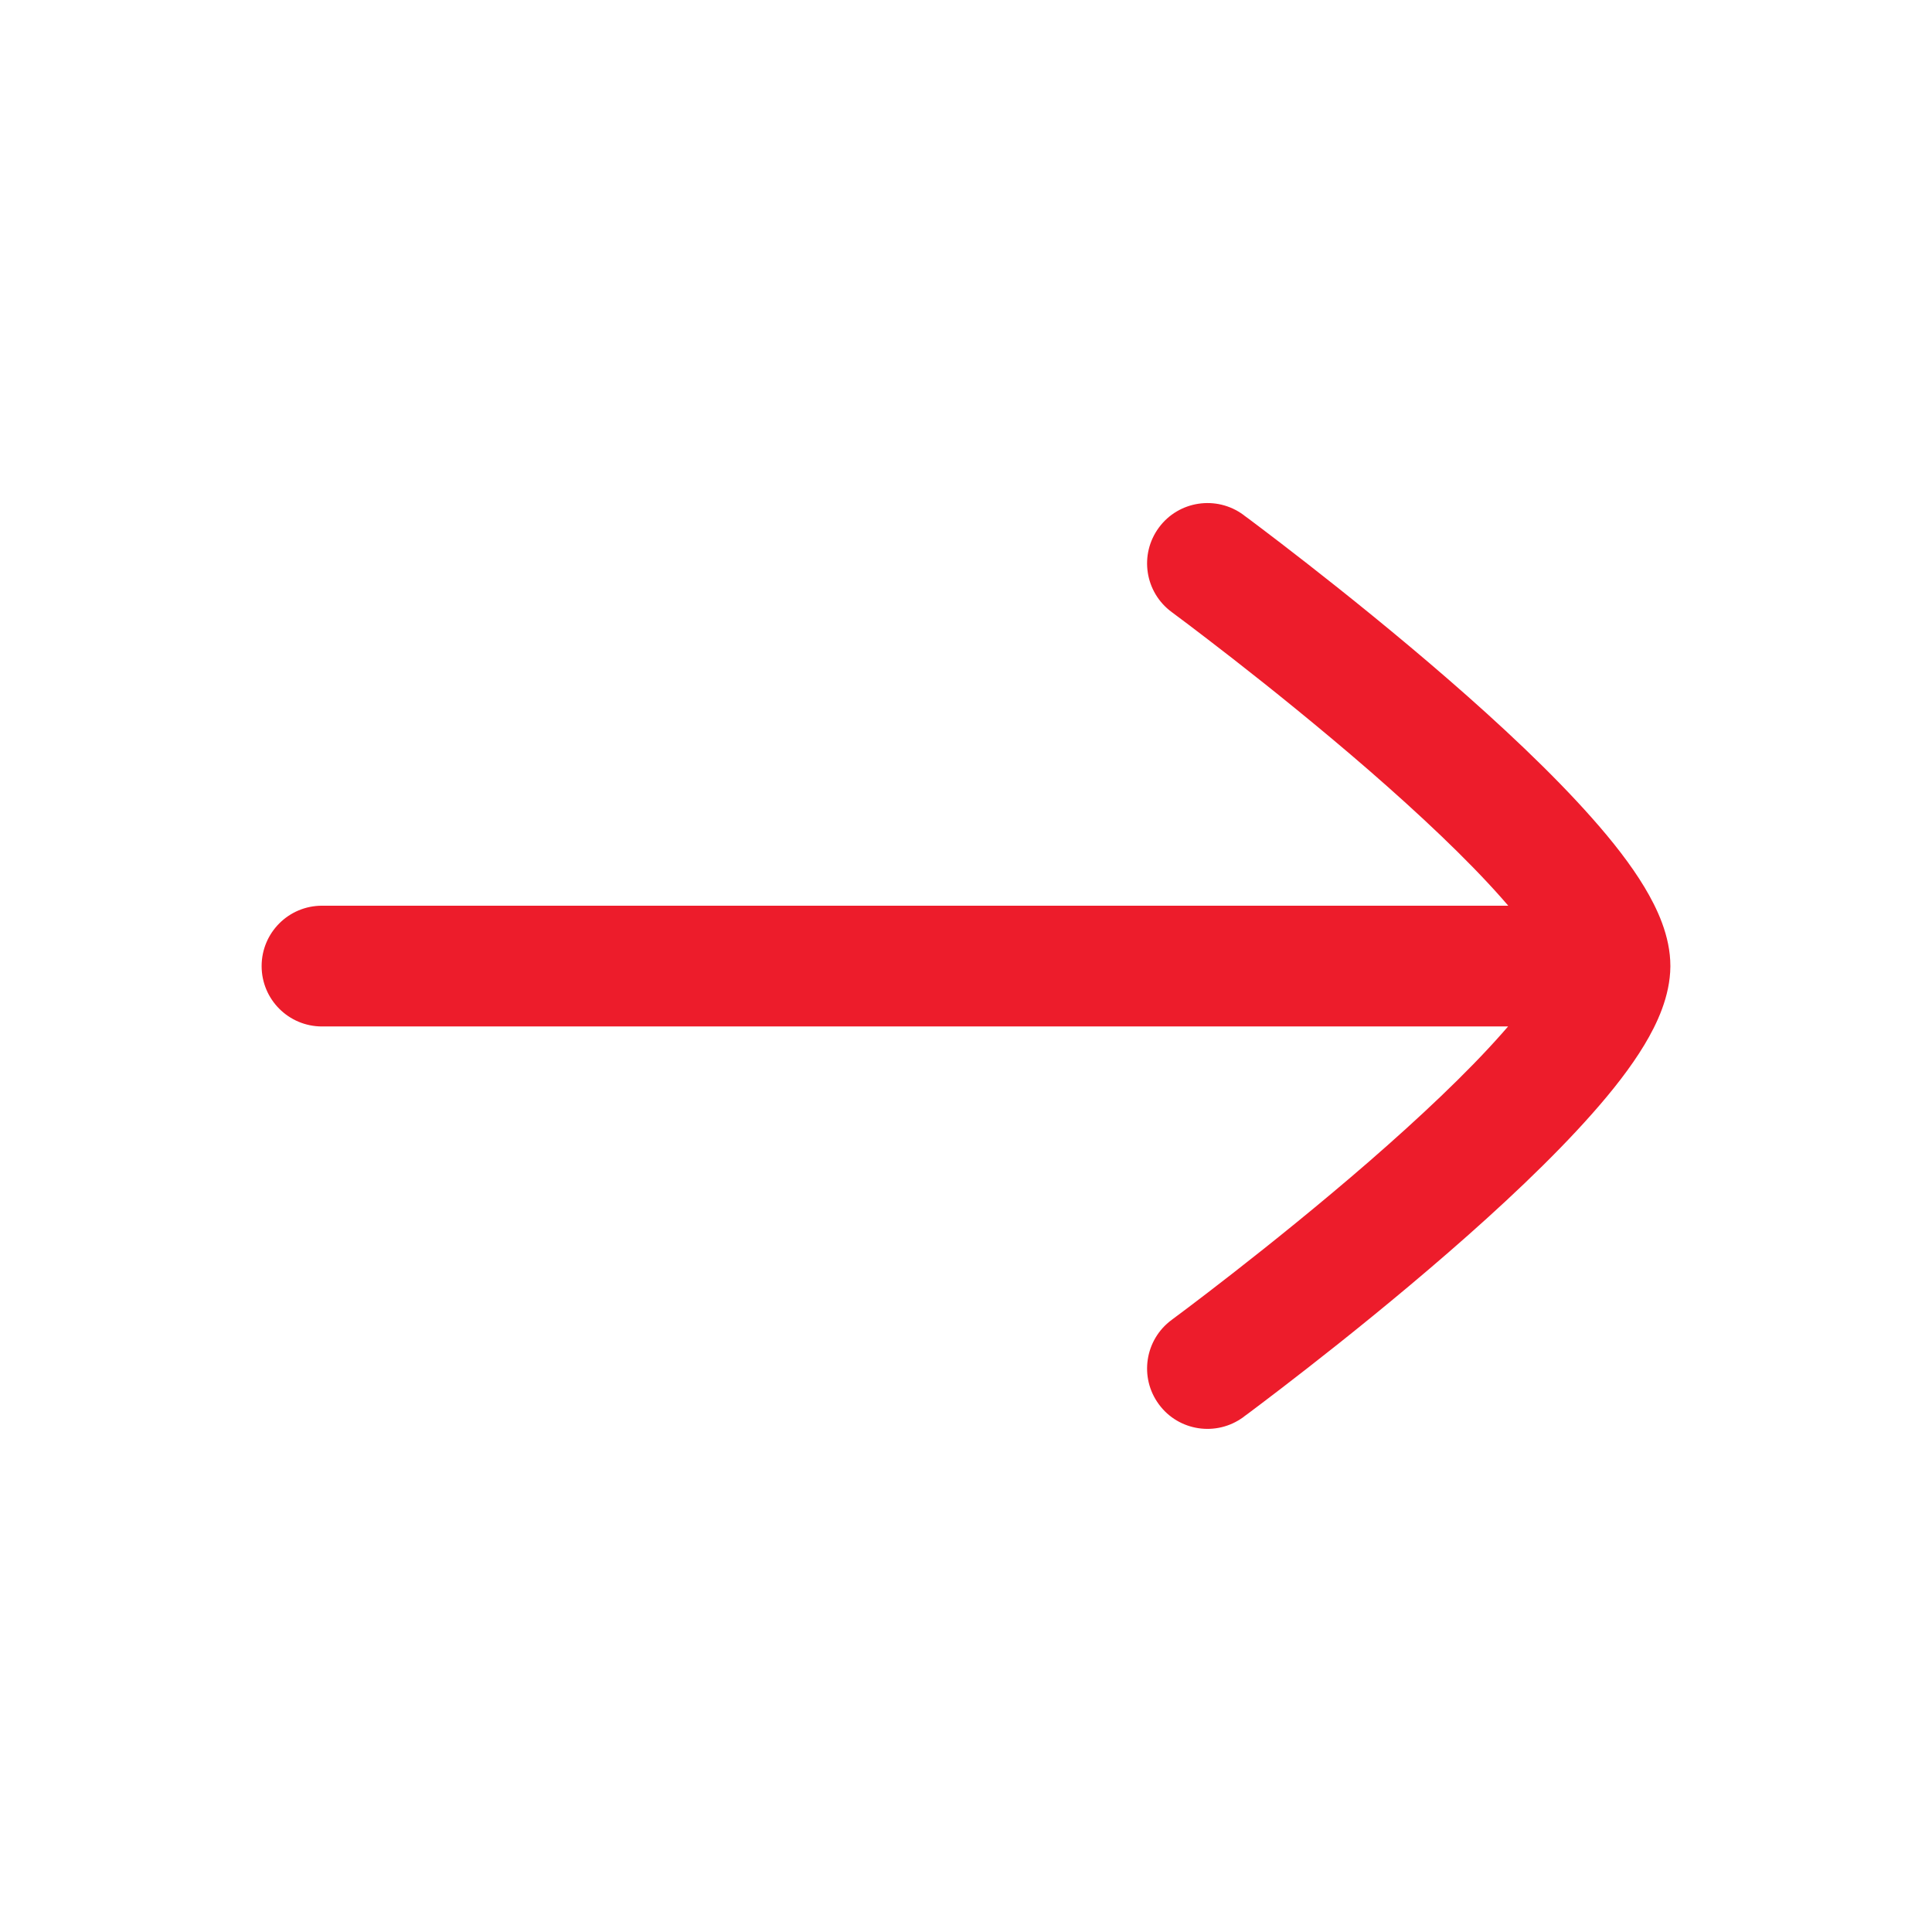 <svg width="24" height="24" viewBox="0 0 24 24" fill="none" xmlns="http://www.w3.org/2000/svg">
    <path d="M20.75 12C20.75 11.626 20.584 11.28 20.427 11.019C20.258 10.738 20.03 10.448 19.78 10.166C19.279 9.599 18.626 8.99 17.991 8.439C17.353 7.885 16.717 7.375 16.242 7.004C16.004 6.818 15.806 6.667 15.666 6.561C15.597 6.509 15.542 6.468 15.504 6.439L15.46 6.407L15.449 6.398L15.445 6.395C15.111 6.15 14.641 6.221 14.396 6.554C14.15 6.888 14.221 7.357 14.555 7.603L14.567 7.612L14.607 7.642C14.643 7.668 14.695 7.708 14.762 7.758C14.896 7.86 15.088 8.006 15.319 8.186C15.782 8.547 16.396 9.04 17.008 9.571C17.623 10.106 18.22 10.665 18.656 11.159C18.684 11.19 18.71 11.221 18.736 11.251L4 11.251C3.585 11.251 3.25 11.587 3.25 12.001C3.25 12.415 3.585 12.751 4 12.751L18.734 12.751C18.709 12.78 18.683 12.81 18.656 12.84C18.22 13.334 17.623 13.893 17.008 14.428C16.396 14.959 15.782 15.452 15.319 15.813C15.088 15.993 14.896 16.14 14.762 16.241C14.695 16.292 14.643 16.331 14.607 16.357L14.567 16.387L14.555 16.396C14.221 16.642 14.15 17.112 14.396 17.445C14.641 17.779 15.111 17.849 15.445 17.604L15.449 17.601L15.46 17.592L15.504 17.56C15.542 17.532 15.597 17.491 15.666 17.438C15.806 17.332 16.004 17.181 16.242 16.995C16.717 16.625 17.353 16.114 17.991 15.56C18.626 15.009 19.279 14.4 19.78 13.833C20.03 13.551 20.258 13.261 20.427 12.98C20.583 12.721 20.747 12.377 20.75 12.006" fill="#ED1C2B"/>
</svg>
